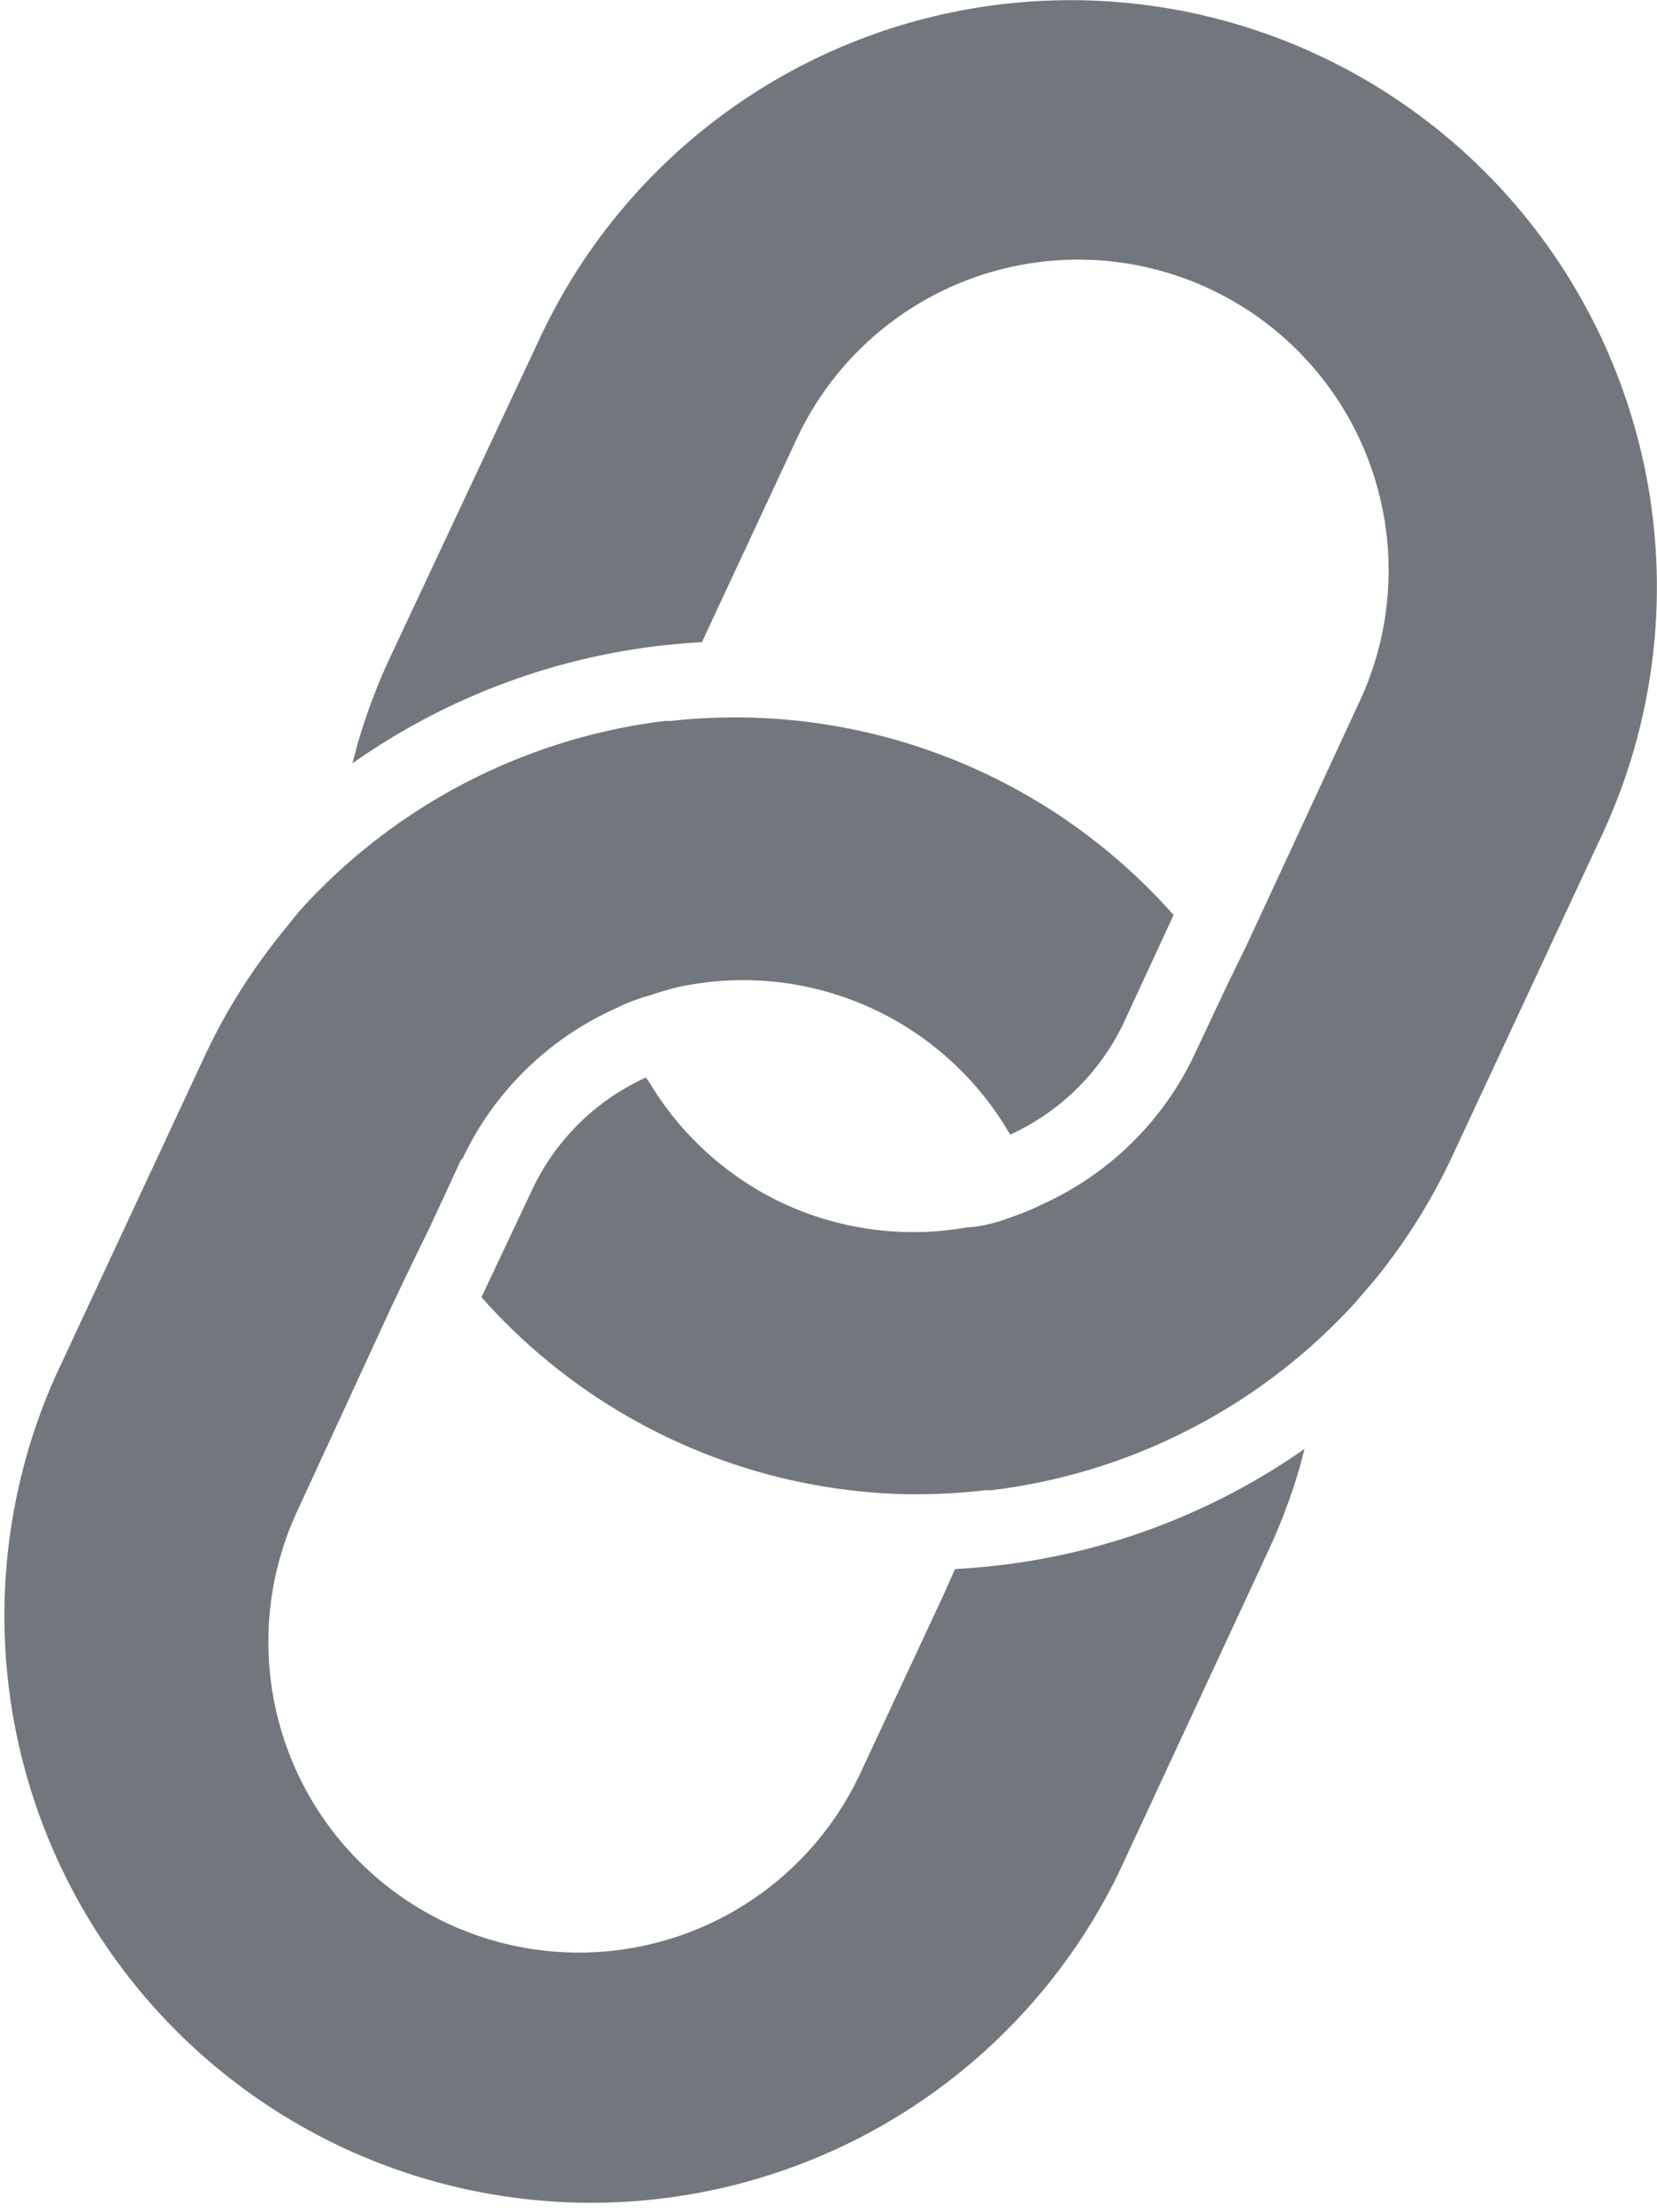 <?xml version="1.0" encoding="UTF-8"?>
<svg xmlns="http://www.w3.org/2000/svg" width="16.83" height="22.46" viewBox="0 0 16.83 22.46">
	<path fill="#72777d" d="M13.39.56a5.96 5.96 0 0 1 2.88 7.92l-1.52 3.26a6.02 6.02 0 0 1-.8 1.27l-.13.15-.05.06a5.98 5.98 0 0 1-3.7 1.91h-.06a6.2 6.2 0 0 1-.82.04 5.94 5.94 0 0 1-4.3-2l.51-1.08a2.35 2.35 0 0 1 1.16-1.15l.03.04a3.14 3.14 0 0 0 1.37 1.24 3.14 3.14 0 0 0 1.87.24s.15 0 .38-.08c.11-.04.23-.08.37-.15a3.14 3.14 0 0 0 1.56-1.54l.32-.68.2-.41.2-.43.95-2.05a3.15 3.15 0 0 0-5.72-2.66l-.84 1.8-.12.26a6.78 6.78 0 0 0-3.55 1.23l.05-.19a6 6 0 0 1 .32-.86l1.53-3.26A5.95 5.95 0 0 1 13.39.56zm-8.7 11.2-.32.69-.2.41-.2.42-.95 2.06A3.15 3.15 0 0 0 8.74 18l.84-1.8.12-.27a6.79 6.79 0 0 0 3.55-1.22l-.05.19a5.95 5.95 0 0 1-.32.85l-1.52 3.27a5.96 5.96 0 0 1-10.8-5.04l1.52-3.26c.22-.47.49-.89.8-1.27L3 9.3l.05-.06a5.98 5.98 0 0 1 3.7-1.92h.06a5.46 5.46 0 0 1 .39-.03 5.94 5.94 0 0 1 4.72 2l-.5 1.08a2.36 2.36 0 0 1-1.16 1.15 3.13 3.13 0 0 0-1.4-1.28A3.12 3.12 0 0 0 7 10s-.15.02-.38.1c-.11.03-.23.07-.37.14a3.14 3.14 0 0 0-1.56 1.54z"/>
</svg>
